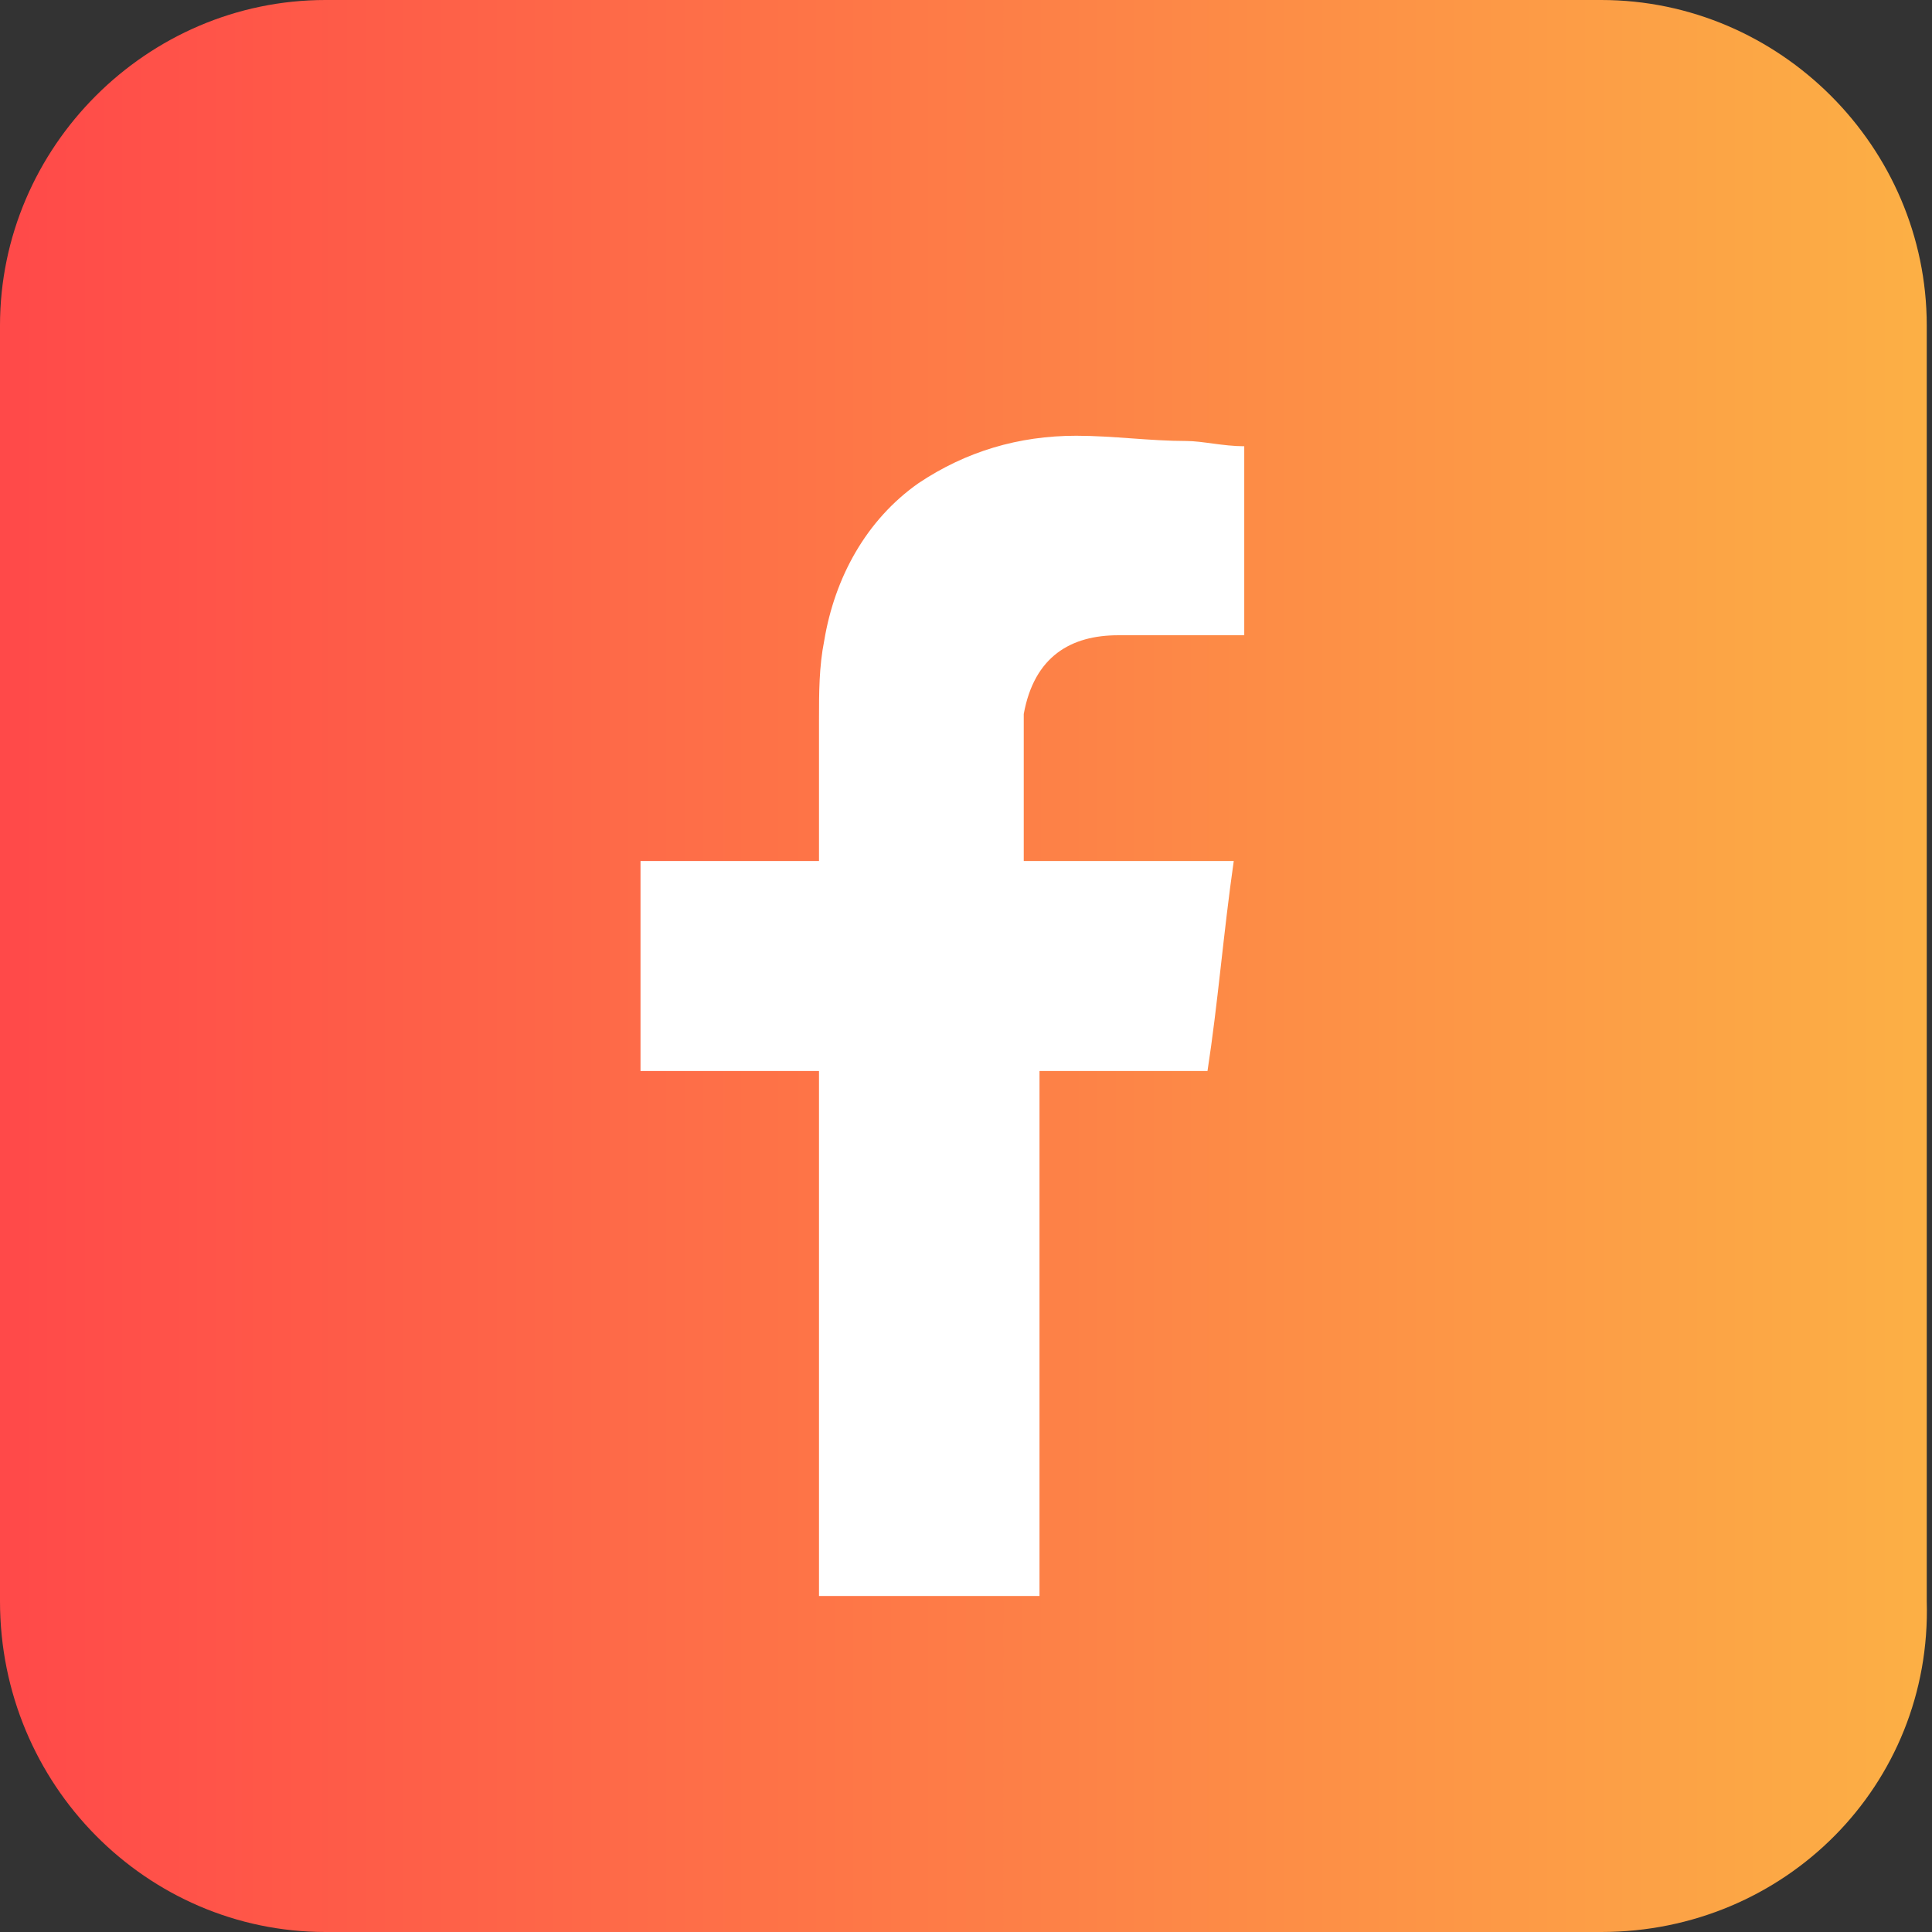 <?xml version="1.0" encoding="utf-8"?>
<!-- Generator: Adobe Illustrator 22.1.0, SVG Export Plug-In . SVG Version: 6.00 Build 0)  -->
<svg version="1.1" id="Layer_1" xmlns="http://www.w3.org/2000/svg" xmlns:xlink="http://www.w3.org/1999/xlink" x="0px" y="0px"
	 viewBox="0 0 36.8 36.8" style="enable-background:new 0 0 36.8 36.8;" xml:space="preserve">
<rect x="0" y="0" width="36.8" height="36.8" fill="#333333" stroke="none"/>
<style type="text/css">
	.st0{fill:url(#SVGID_1_);}
	.st1{fill-rule:evenodd;clip-rule:evenodd;fill:#FFFFFF;}
	.st2{fill:url(#SVGID_2_);}
	.st3{fill:url(#SVGID_3_);}
	.st4{fill:#FFFFFF;}
	.st5{fill:url(#SVGID_4_);}
</style>
<g>
	<g>
		<linearGradient id="SVGID_1_" gradientUnits="userSpaceOnUse" x1="0" y1="18.399" x2="36.798" y2="18.399">
			<stop  offset="0" style="stop-color:#FF4949"/>
			<stop  offset="1" style="stop-color:#FCB045"/>
		</linearGradient>
		<path class="st0" d="M30.5,36.8H6.2C2.8,36.8,0,34,0,30.5V6.2C0,2.8,2.8,0,6.2,0h24.3c3.4,0,6.2,2.8,6.2,6.2v24.3
			C36.8,34,34,36.8,30.5,36.8z"/>
	</g>
	<path class="st1" d="M21.3,12.1c0.7,0,1.4,0,2.1,0c0.1,0,0.2,0,0.3,0V8.5c-0.4,0-0.8-0.1-1.1-0.1c-0.7,0-1.4-0.1-2.1-0.1
		c-1.1,0-2.1,0.3-3,0.9c-1,0.7-1.6,1.8-1.8,3c-0.1,0.5-0.1,1-0.1,1.5c0,0.8,0,1.6,0,2.4v0.3h-3.4v4h3.4v10h4.2v-10H23
		c0.2-1.3,0.3-2.6,0.5-4c-0.3,0-0.5,0-0.8,0c-1,0-3.2,0-3.2,0s0-2,0-2.8C19.7,12.5,20.4,12.1,21.3,12.1z"/>
</g>
</svg>
